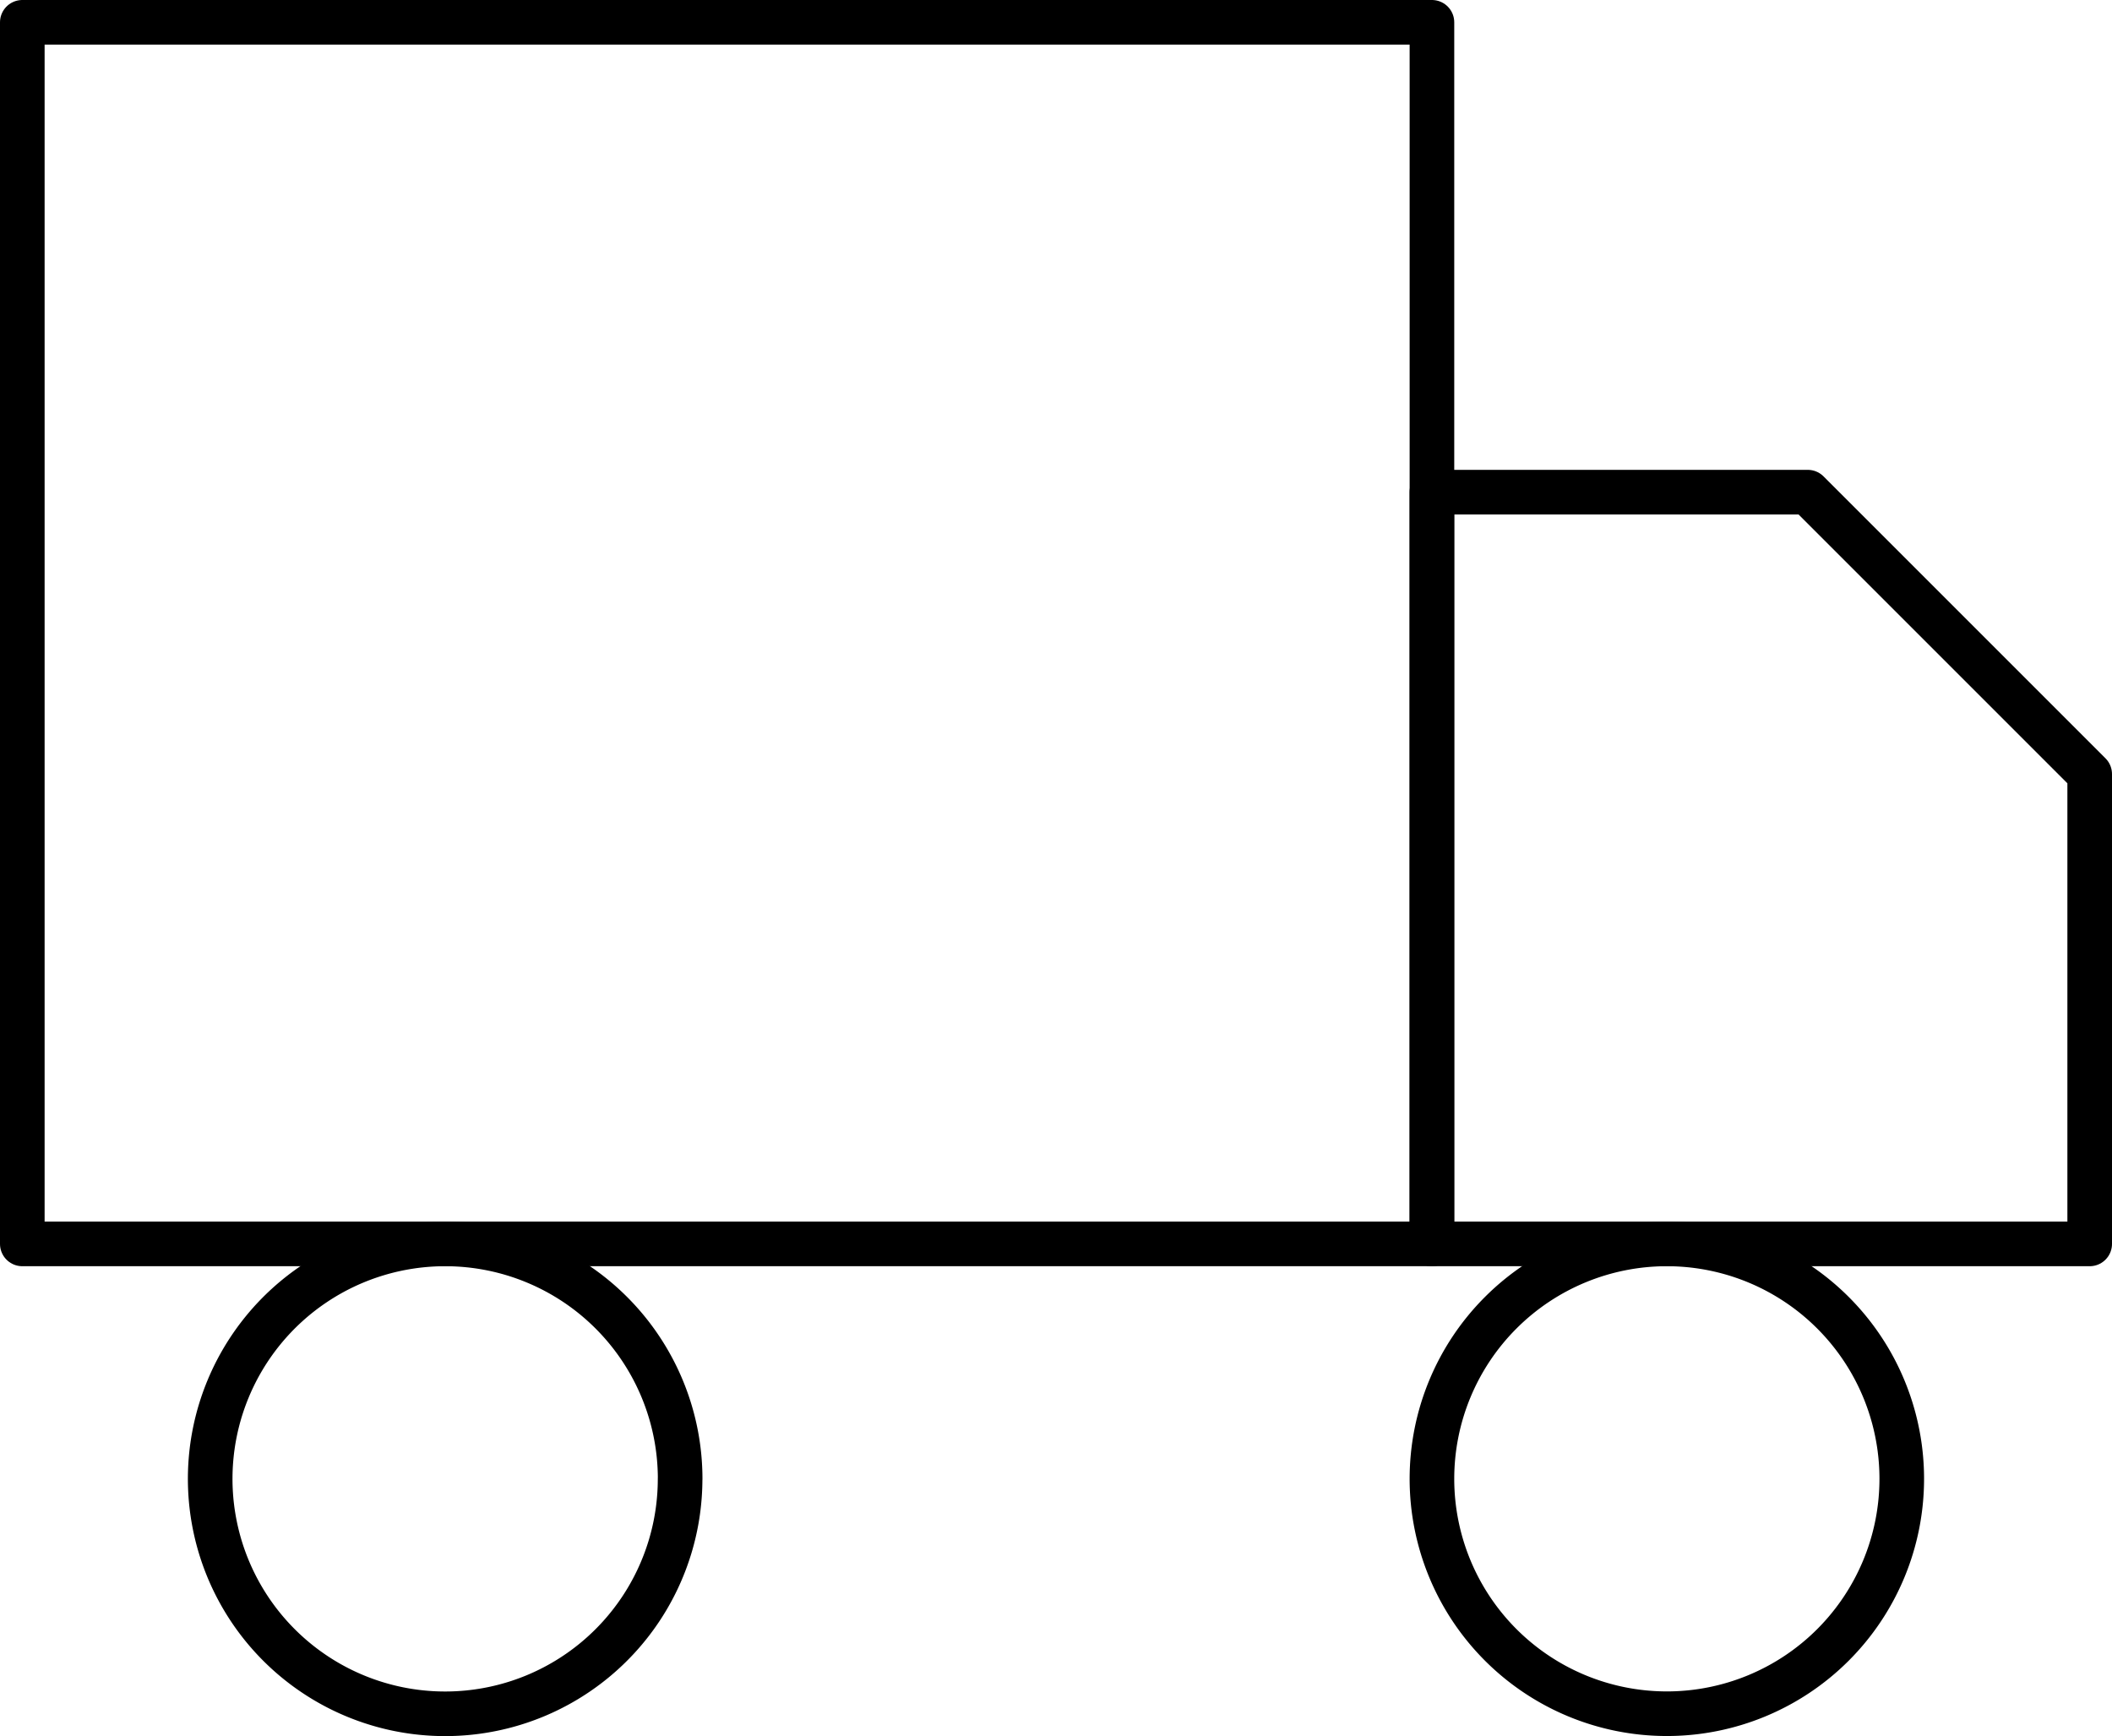 <svg xmlns="http://www.w3.org/2000/svg" width="47.345" height="38.919" viewBox="0 0 47.345 38.919">
  <g id="Icon_feather-truck" data-name="Icon feather-truck" transform="translate(0.5 0.5)">
    <path id="Pfad_12" data-name="Pfad 12" d="M1.5,4.5H33.1V31.886H1.5Z" transform="translate(-1.5 -4.5)" fill="none" stroke="#000" stroke-linecap="round" stroke-linejoin="round" stroke-width="1"/>
    <path id="Pfad_13" data-name="Pfad 13" d="M24,12h8.426l6.32,6.32V28.853H24Z" transform="translate(7.599 -1.467)" fill="none" stroke="#000" stroke-linecap="round" stroke-linejoin="round" stroke-width="1"/>
    <path id="Pfad_14" data-name="Pfad 14" d="M15.033,29.267A5.267,5.267,0,1,1,9.767,24a5.267,5.267,0,0,1,5.267,5.267Z" transform="translate(-0.287 3.386)" fill="none" stroke="#000" stroke-linecap="round" stroke-linejoin="round" stroke-width="1"/>
    <path id="Pfad_15" data-name="Pfad 15" d="M34.533,29.267A5.266,5.266,0,1,1,29.267,24a5.266,5.266,0,0,1,5.266,5.267Z" transform="translate(7.599 3.386)" fill="none" stroke="#000" stroke-linecap="round" stroke-linejoin="round" stroke-width="1"/>
  </g>
</svg>
